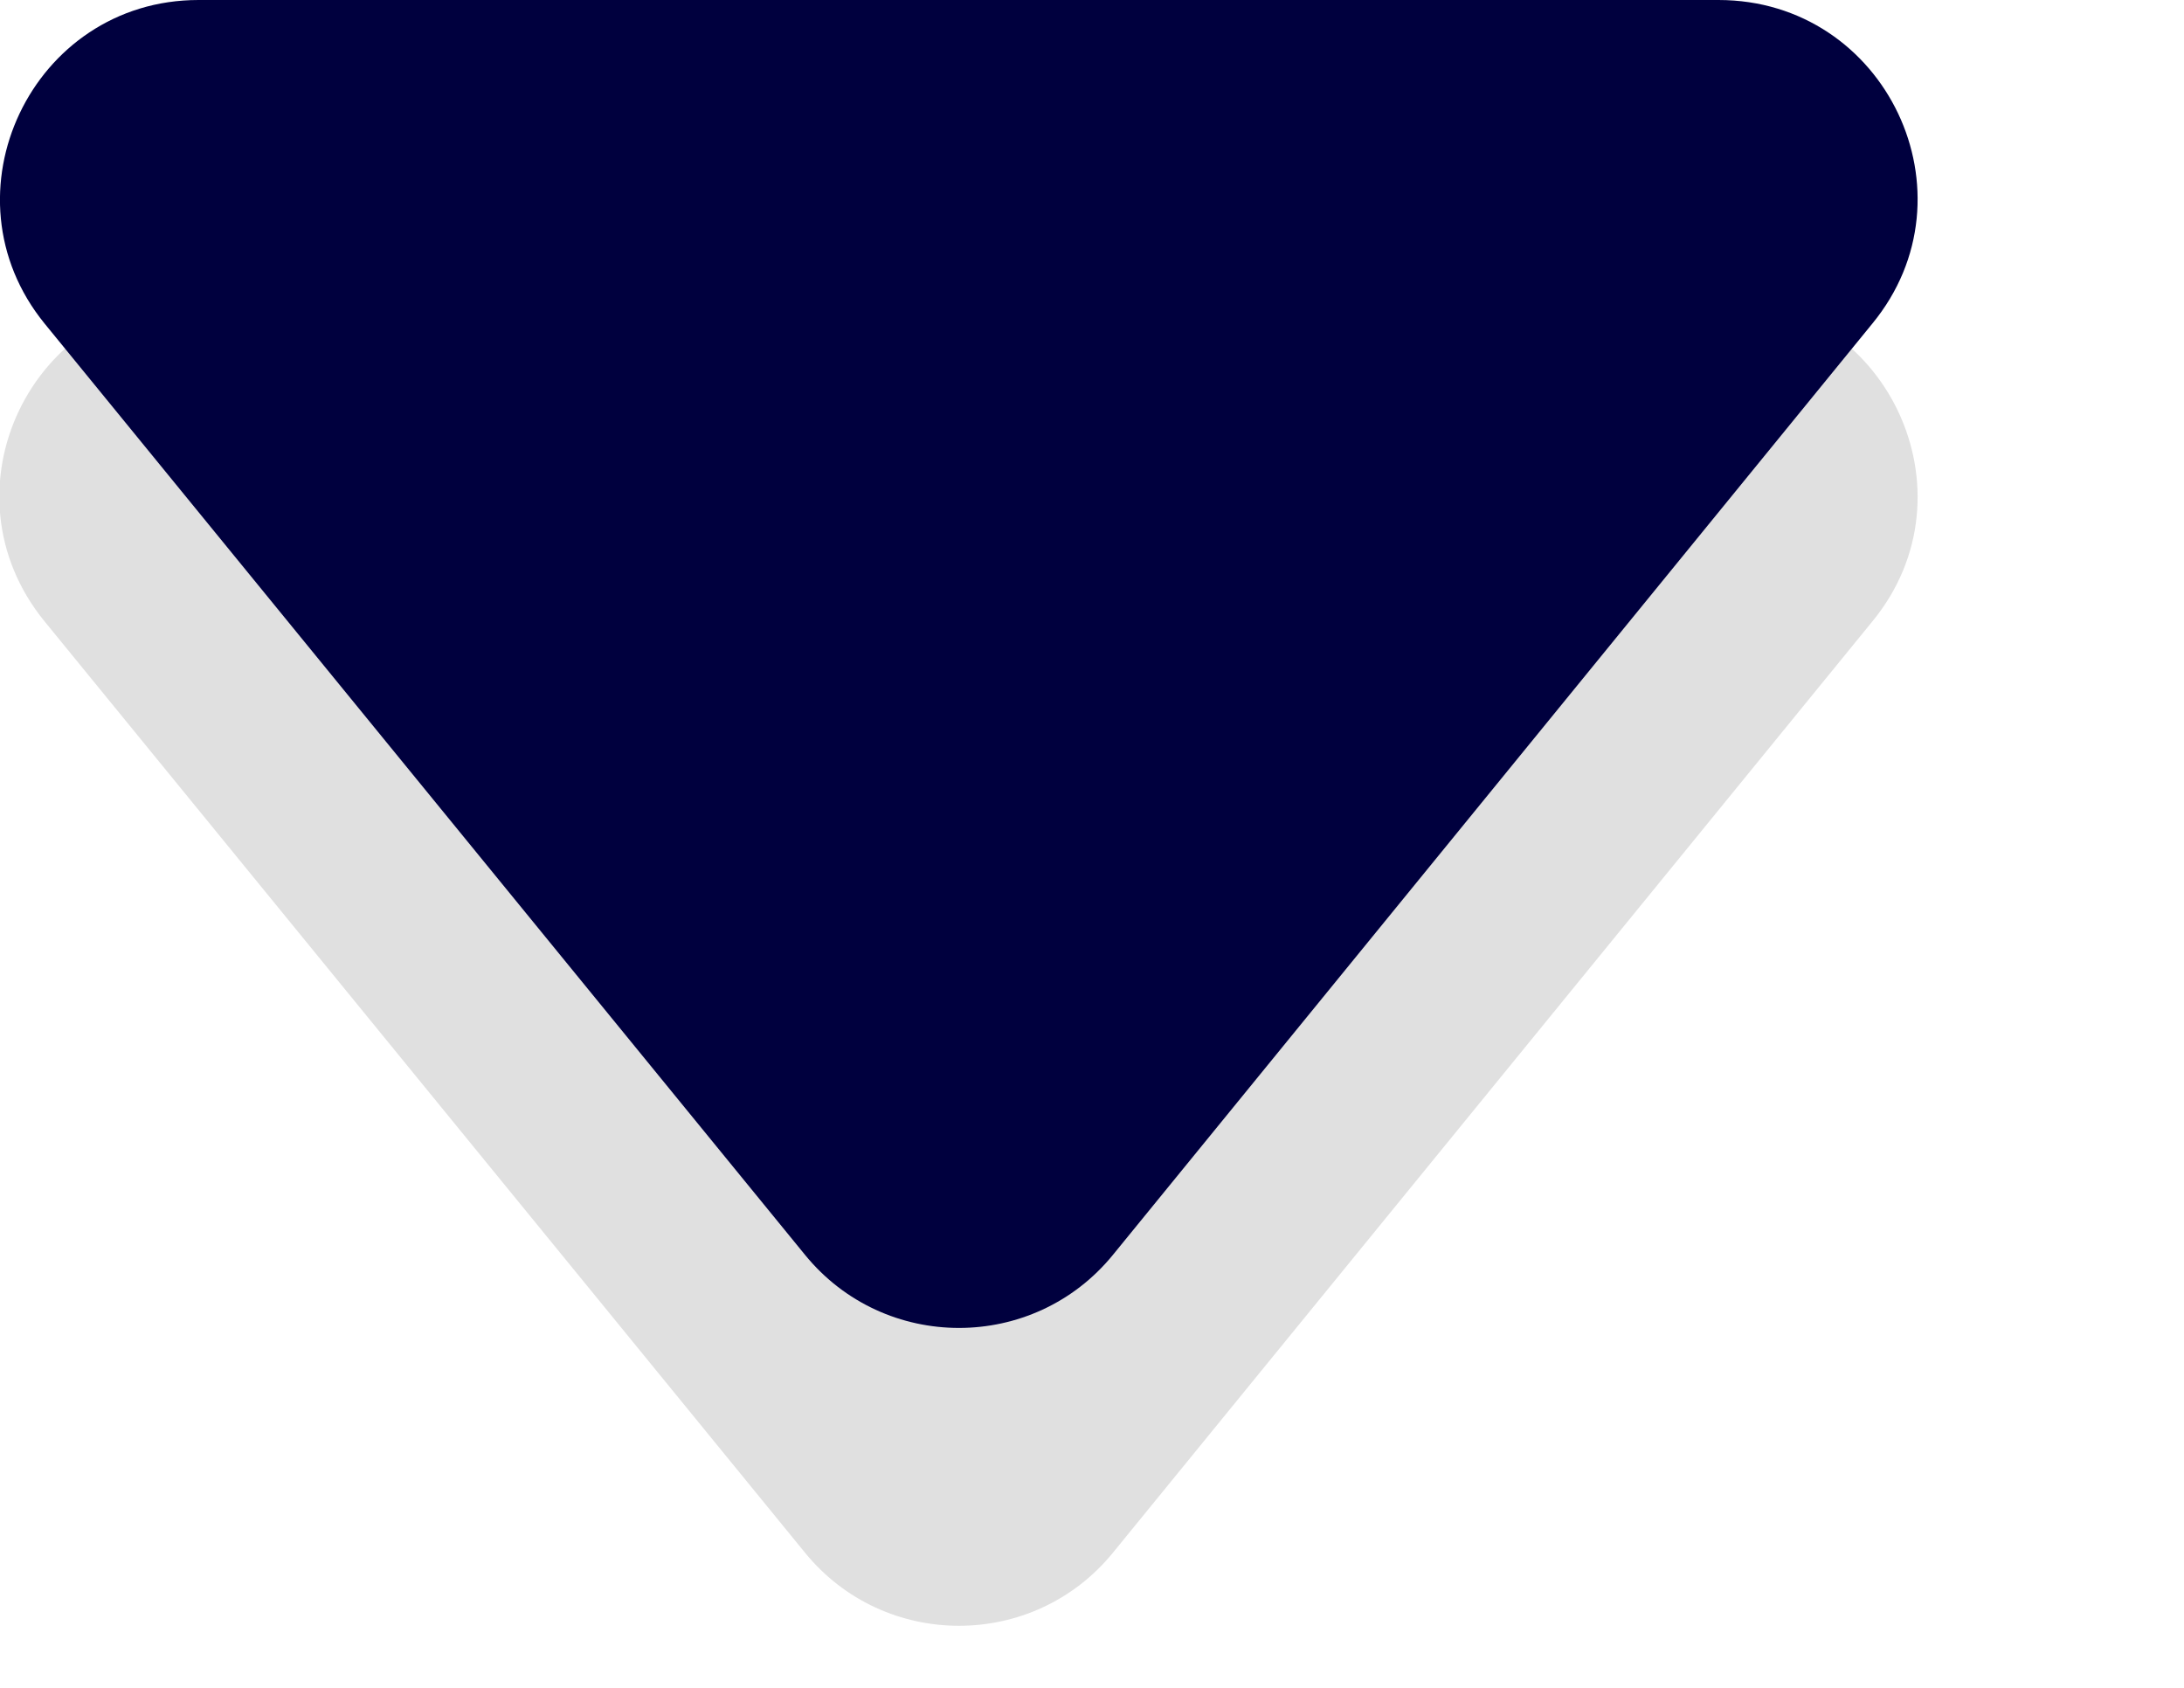 <?xml version="1.0" encoding="UTF-8"?>
<svg id="_レイヤー_2" data-name="レイヤー 2" xmlns="http://www.w3.org/2000/svg" viewBox="0 0 22 17">
  <defs>
    <style>
      .cls-1 {
        fill: #e0e0e0;
      }

      .cls-2 {
        fill: #00003e;
      }
    </style>
  </defs>
  <g id="layout">
    <g>
      <path class="cls-1" d="M18.86,6.26l-7.65,9.38c-.8.98-2.3.98-3.1,0L.45,6.26c-1.07-1.31-.14-3.26,1.55-3.26h15.31c1.69,0,2.62,1.96,1.55,3.26Z"/>
      <path class="cls-2" d="M18.86,3.26l-7.65,9.38c-.8.98-2.3.98-3.1,0L.45,3.26C-.61,1.96.32,0,2,0h15.31c1.69,0,2.62,1.96,1.55,3.26Z"/>
    </g>
  </g>
</svg>